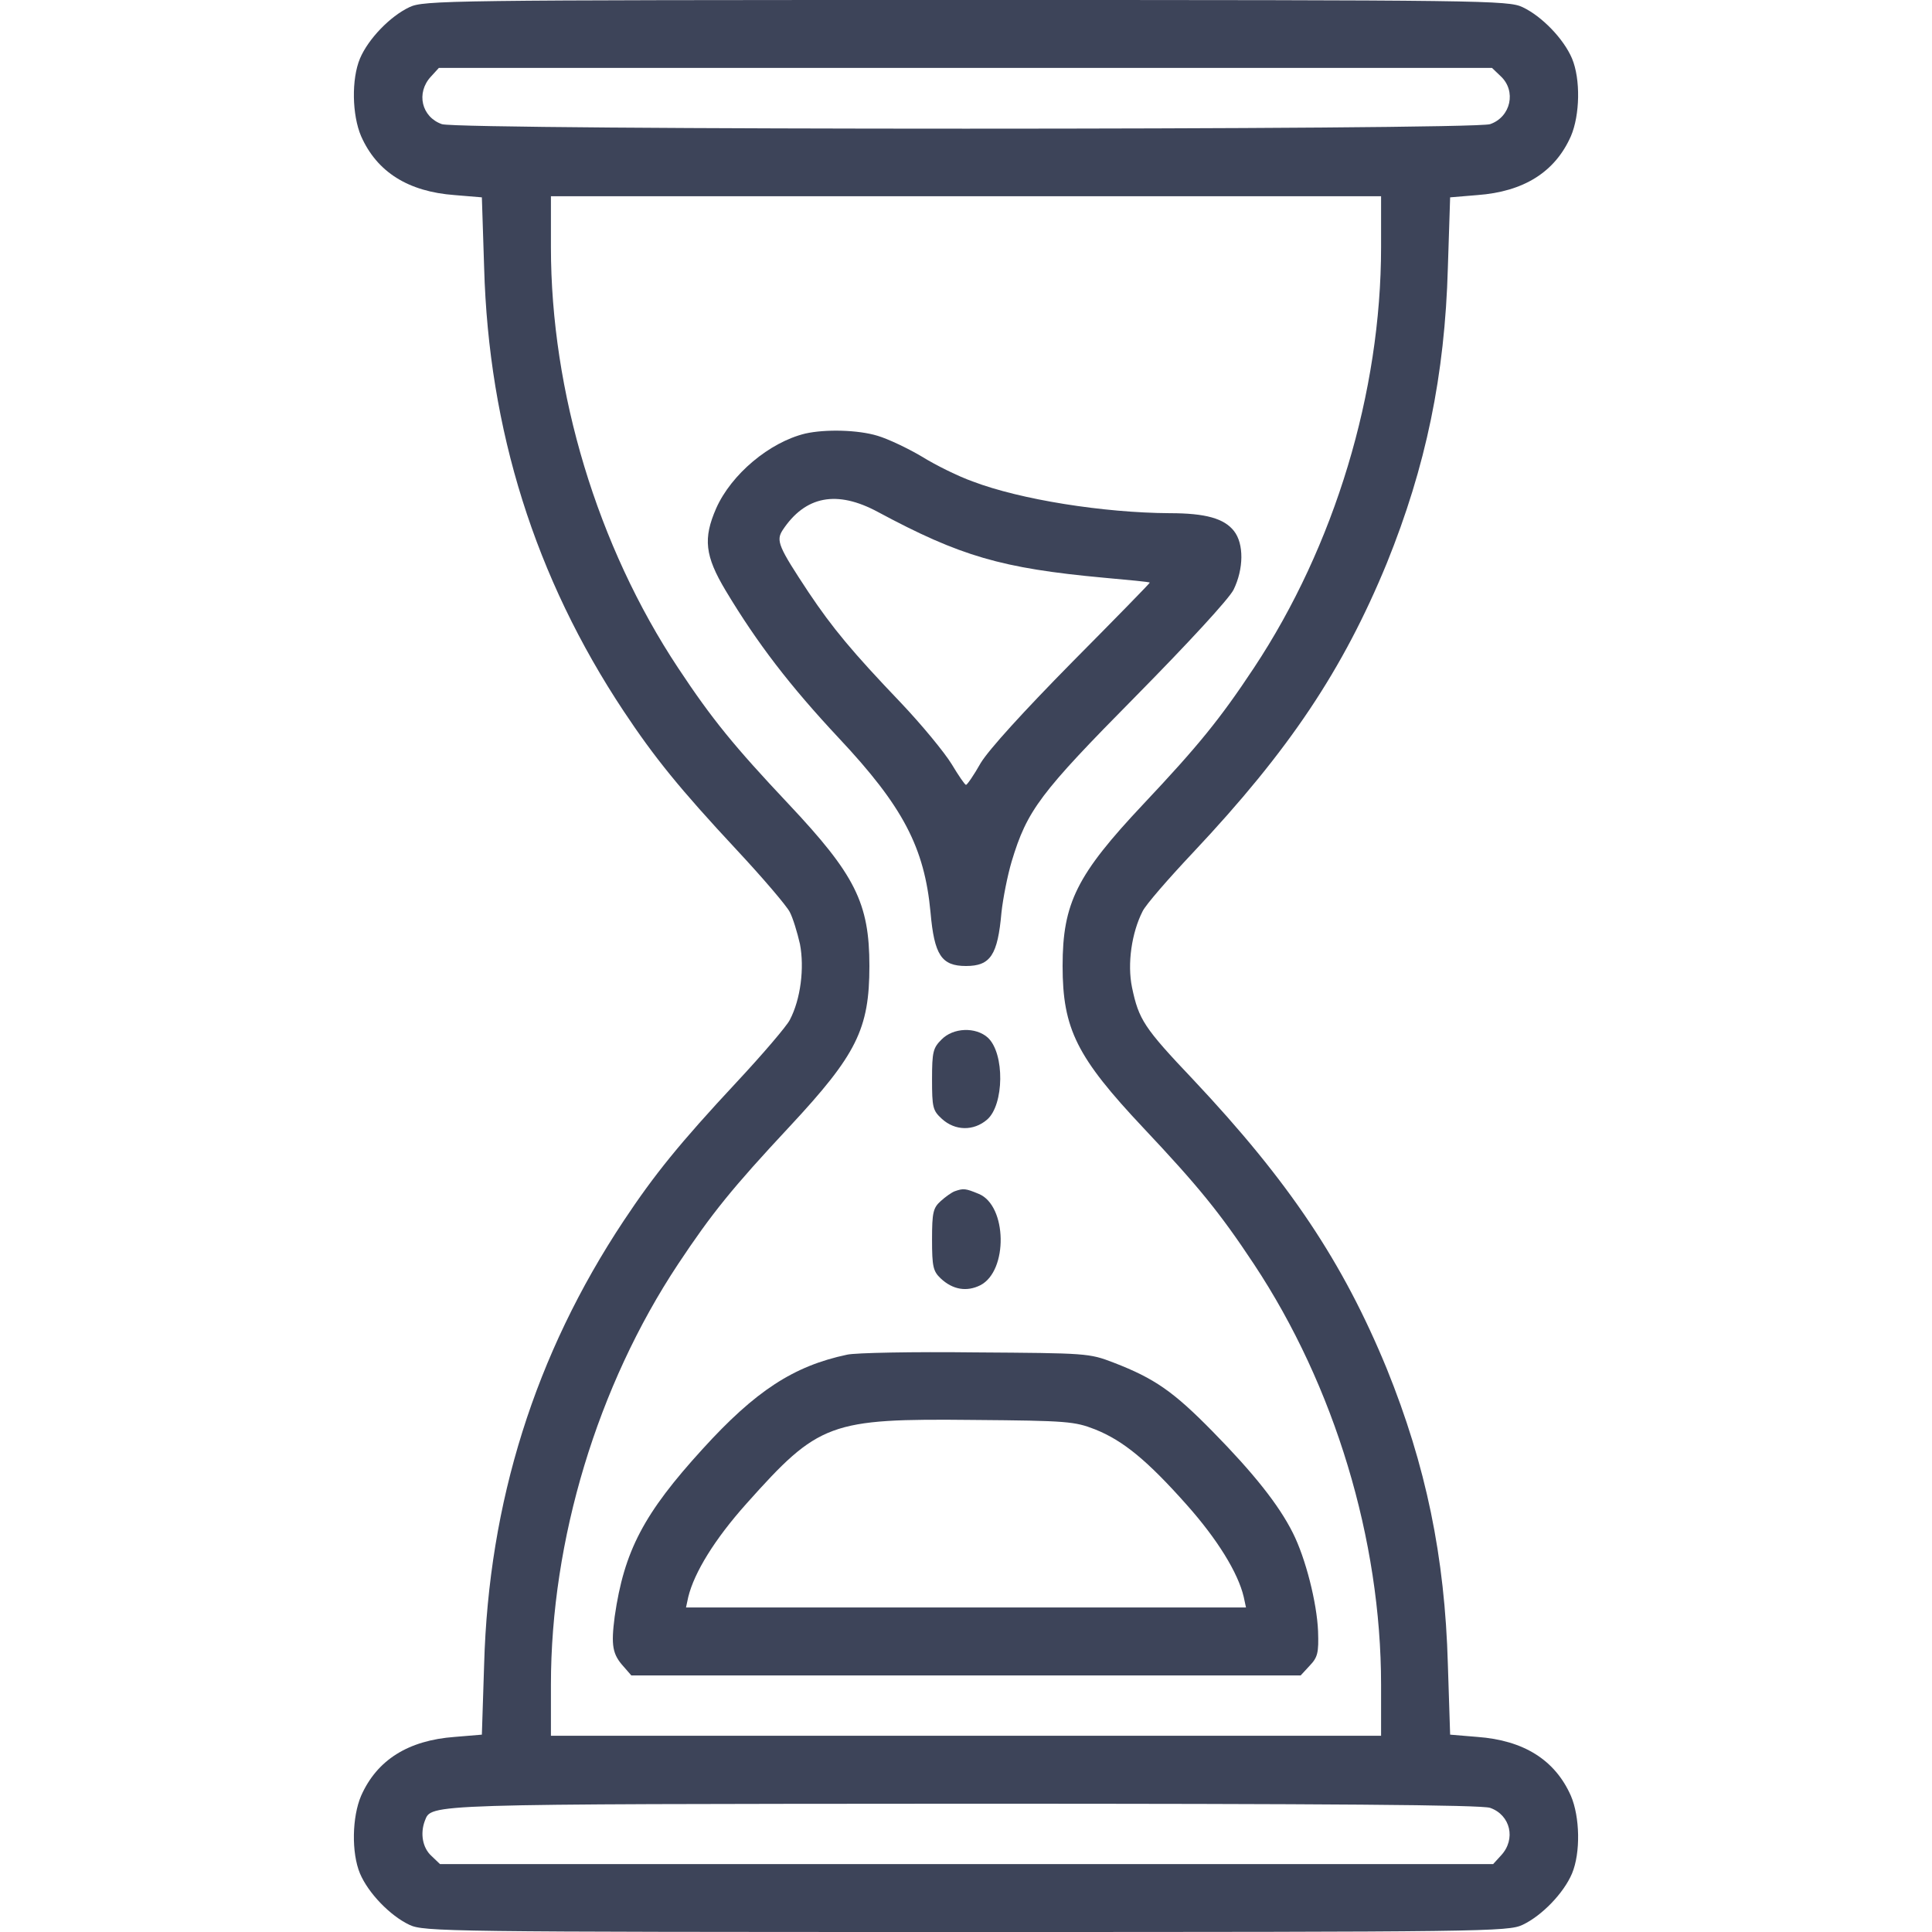 <svg xmlns="http://www.w3.org/2000/svg" xmlns:xlink="http://www.w3.org/1999/xlink" width="512pt" height="512pt" viewBox="0,0,256,256"><g fill="#3d4459" fill-rule="nonzero" stroke="none" stroke-width="1" stroke-linecap="butt" stroke-linejoin="miter" stroke-miterlimit="10" stroke-dasharray="" stroke-dashoffset="0" font-family="none" font-weight="none" font-size="none" text-anchor="none" style="mix-blend-mode: normal"><g transform="scale(0.5,0.5)"><g transform="translate(0,512) scale(0.1,-0.1)"><path d="M1085,5101c-51,-24 -109,-84 -131,-136c-23,-55 -21,-150 3,-206c42,-95 125,-147 248,-156l72,-6l6,-186c12,-430 135,-822 370,-1176c81,-122 148,-205 299,-367c70,-75 133,-149 141,-165c8,-15 20,-54 27,-85c12,-63 2,-146 -27,-201c-8,-16 -71,-90 -141,-165c-151,-162 -218,-245 -299,-367c-235,-354 -358,-746 -370,-1176l-6,-186l-72,-6c-123,-9 -206,-61 -248,-156c-24,-56 -26,-151 -3,-206c22,-52 80,-112 131,-136c38,-18 97,-19 1475,-19c1378,0 1437,1 1475,19c51,24 109,84 131,136c23,55 21,150 -3,206c-42,95 -125,147 -248,156l-72,6l-6,186c-8,286 -58,527 -162,784c-116,282 -258,495 -513,766c-131,138 -144,159 -162,244c-13,63 -1,145 28,202c8,17 69,87 134,156c255,271 397,484 513,766c104,257 154,498 162,784l6,186l72,6c123,9 206,61 248,156c24,56 26,151 3,206c-22,52 -80,112 -131,136c-38,18 -97,19 -1475,19c-1378,0 -1437,-1 -1475,-19zM3977,4918c42,-39 27,-108 -28,-127c-45,-16 -2733,-16 -2778,0c-54,19 -69,83 -29,126l21,23h1396h1395zM3660,4465c0,-384 -123,-792 -337,-1115c-90,-136 -148,-207 -293,-361c-176,-187 -214,-262 -214,-429c0,-167 38,-242 214,-429c145,-154 203,-225 293,-361c214,-323 337,-731 337,-1115v-135h-1100h-1100v135c0,384 123,792 337,1115c89,134 143,201 296,365c177,190 211,258 211,425c0,167 -38,242 -214,429c-145,154 -203,225 -293,361c-214,323 -337,731 -337,1115v135h1100h1100zM3949,329c54,-19 69,-83 29,-126l-21,-23h-1396h-1395l-23,22c-23,21 -30,59 -17,93c18,45 -8,44 1430,45c969,0 1370,-3 1393,-11z"></path><path d="M2134,3971c-95,-23 -196,-108 -236,-198c-35,-80 -30,-126 25,-218c84,-140 170,-252 300,-391c170,-181 227,-290 243,-462c10,-113 29,-142 94,-142c65,0 84,29 94,142c4,37 16,98 27,135c41,136 75,181 329,438c140,142 246,257 259,282c27,55 28,122 1,156c-26,33 -75,47 -170,47c-176,1 -396,36 -522,84c-37,13 -98,43 -135,66c-37,22 -90,47 -117,55c-52,16 -139,18 -192,6zM2327,3763c218,-117 327,-149 598,-174c66,-6 121,-11 122,-13c1,-1 -92,-96 -206,-211c-130,-132 -220,-231 -242,-267c-18,-32 -36,-58 -39,-58c-3,0 -20,25 -38,55c-19,31 -79,104 -135,163c-129,135 -181,198 -244,292c-80,121 -87,137 -69,165c60,91 144,107 253,48z"></path><path d="M2495,2365c-22,-22 -25,-32 -25,-105c0,-75 2,-83 26,-105c35,-32 84,-33 120,-2c45,39 47,175 2,217c-32,29 -92,27 -123,-5z"></path><path d="M2530,1963c-8,-3 -25,-15 -37,-26c-20,-18 -23,-30 -23,-102c0,-72 3,-84 23,-103c32,-30 69,-36 105,-18c74,38 71,211 -4,242c-36,15 -41,15 -64,7z"></path><path d="M2245,1530c-142,-30 -243,-96 -383,-250c-156,-171 -208,-270 -233,-444c-10,-77 -6,-100 24,-133l20,-23h887h887l24,26c21,22 24,34 22,91c-3,75 -33,194 -67,261c-37,74 -104,158 -212,268c-104,106 -154,141 -263,183c-65,25 -71,25 -366,27c-165,2 -318,-1 -340,-6zM2902,1332c75,-30 139,-83 243,-200c81,-91 136,-180 151,-244l6,-28h-742h-742l6,28c16,65 70,153 154,247c192,215 220,226 602,222c249,-2 268,-4 322,-25z"></path></g></g></g></svg>